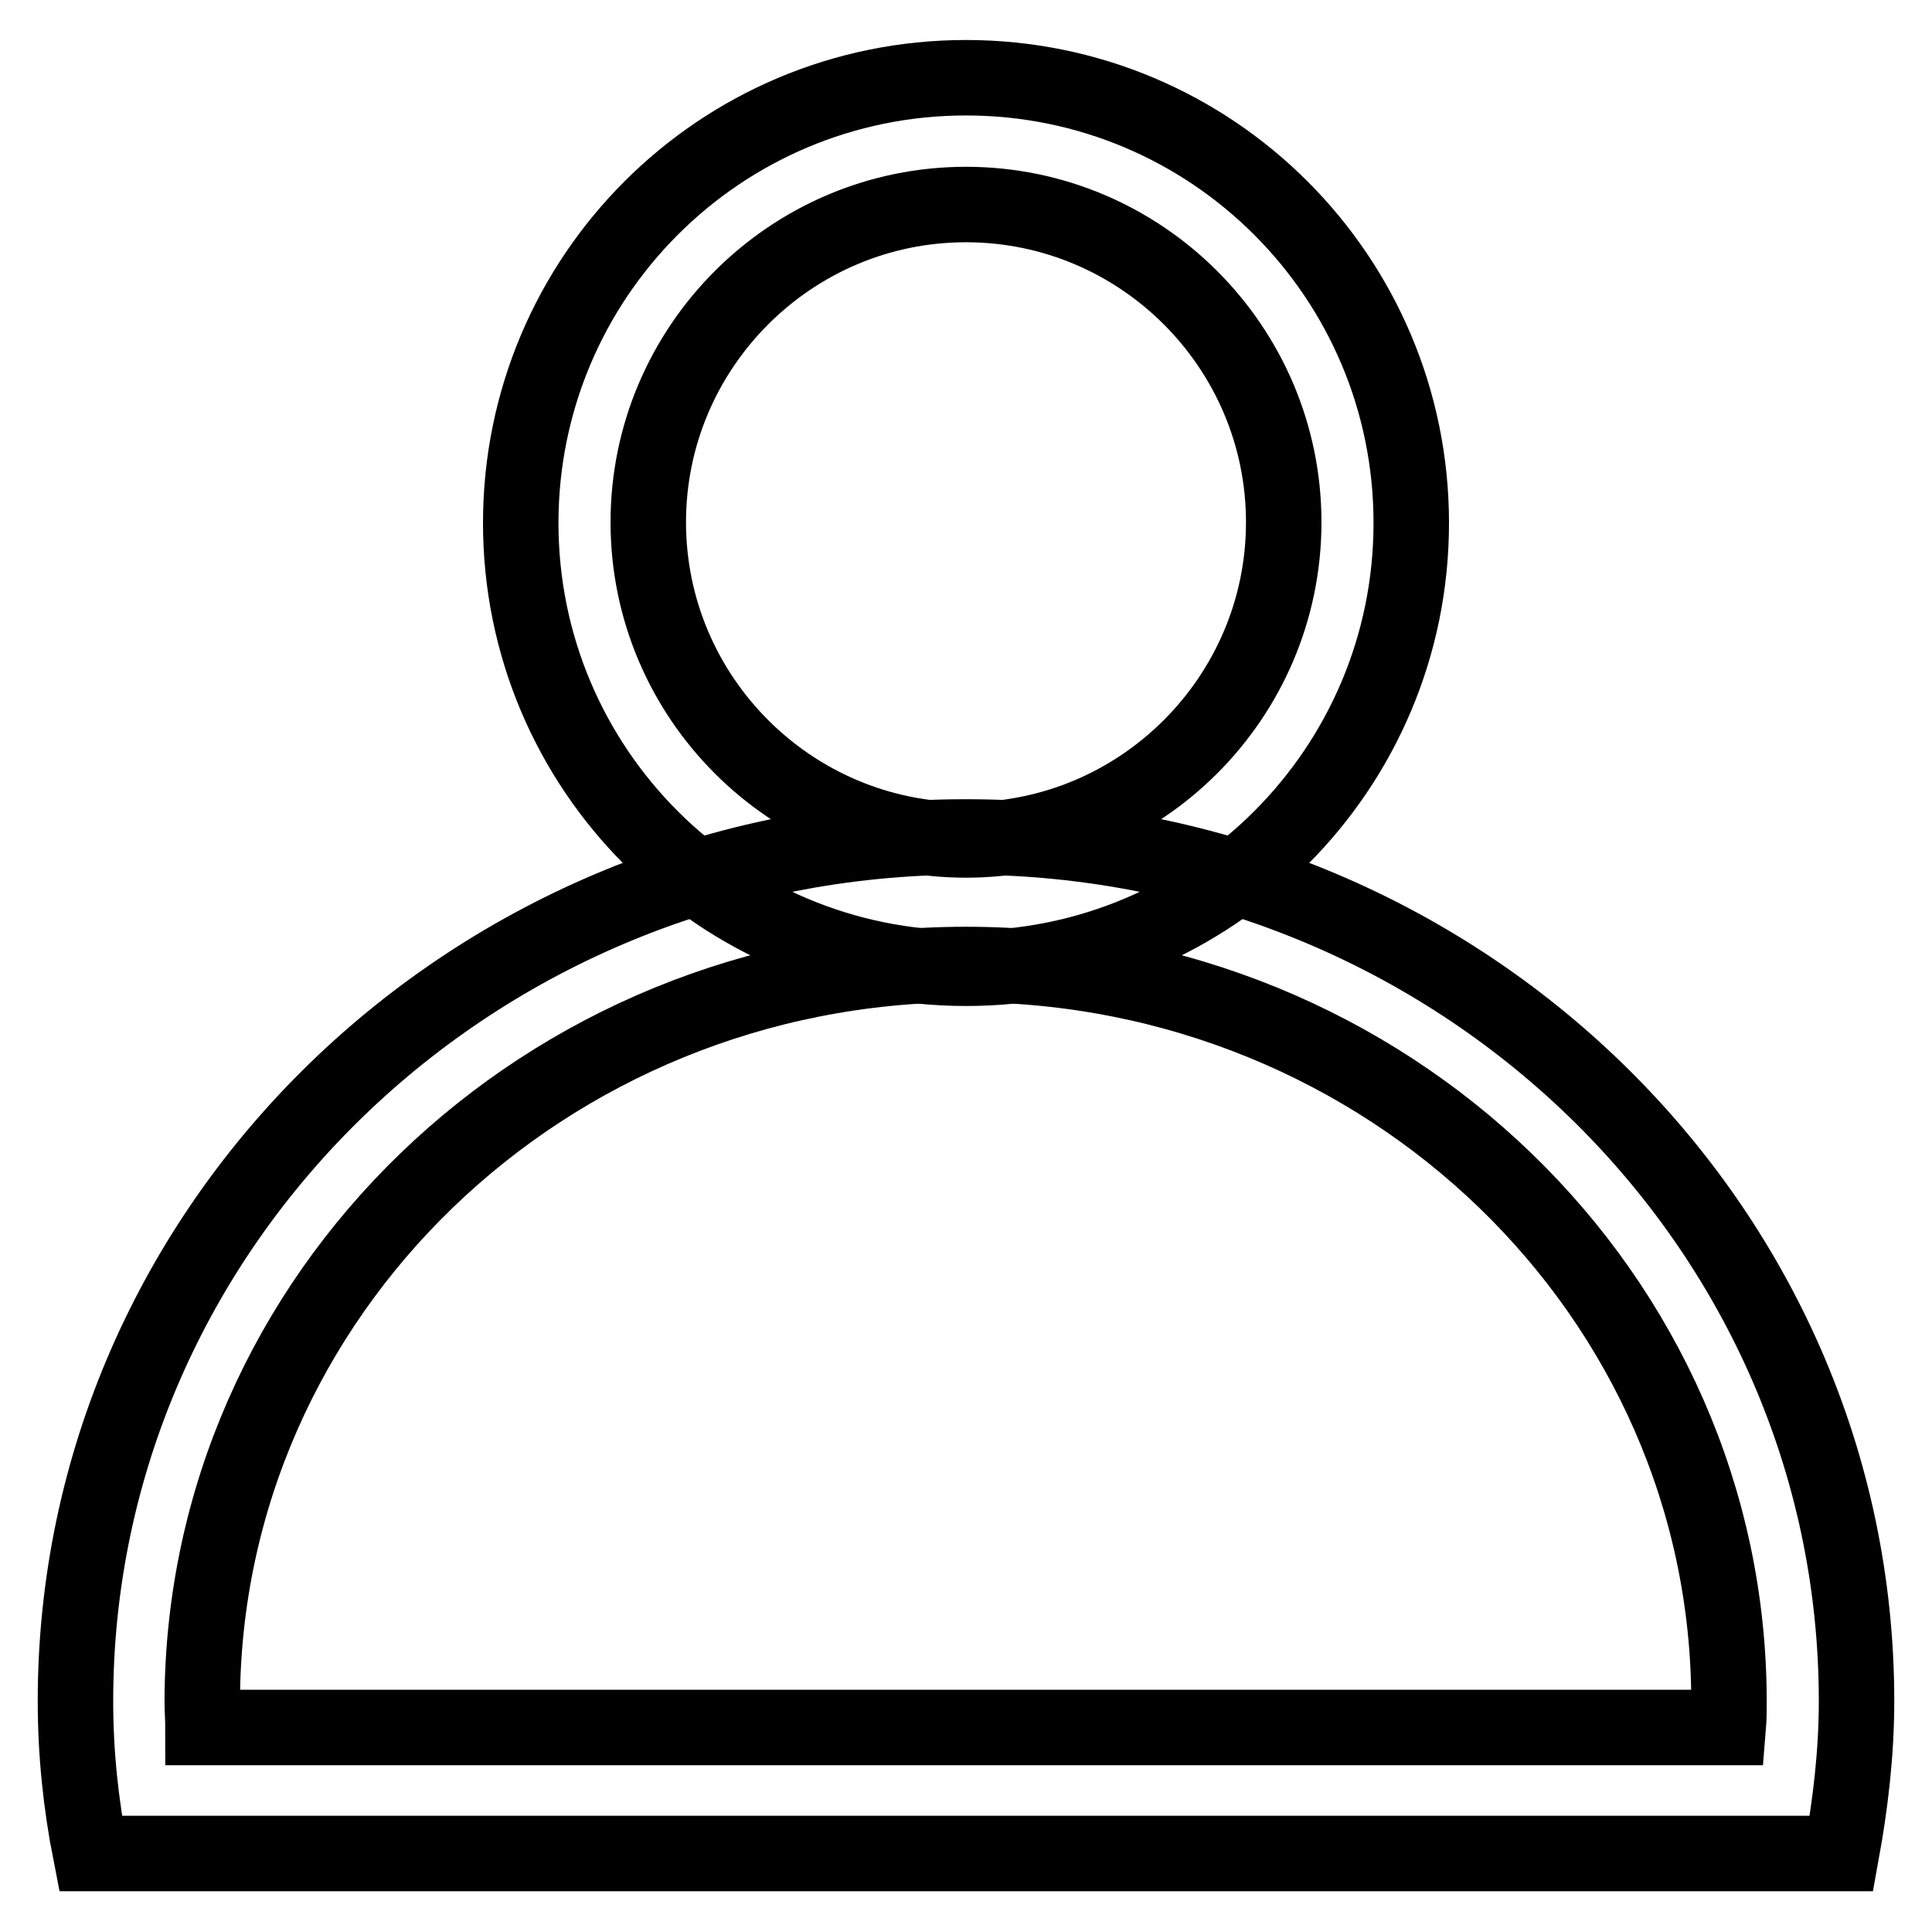 <?xml version="1.0" encoding="utf-8"?>
<!-- Svg Vector Icons : http://www.onlinewebfonts.com/icon -->
<!DOCTYPE svg PUBLIC "-//W3C//DTD SVG 1.1//EN" "http://www.w3.org/Graphics/SVG/1.1/DTD/svg11.dtd">
<svg version="1.1" xmlns="http://www.w3.org/2000/svg" xmlns:xlink="http://www.w3.org/1999/xlink" x="0px" y="0px" viewBox="0 0 256 256" enable-background="new 0 0 256 256" xml:space="preserve">
<g><g><path stroke-width="10" fill-opacity="0" stroke="#000000"  d="M128,127.8c55.8,0,101.1,43.8,101.1,97.7c0,1.1,0,2.2-0.1,3.4H26.9c0-1.1-0.1-2.3-0.1-3.4C26.9,171.6,72.2,127.8,128,127.8 M128,110.9c-65.2,0-118,51.3-118,114.5c0,6.9,0.7,13.6,2,20.2H244c1.2-6.6,2-13.3,2-20.2C246,162.2,193.2,110.9,128,110.9L128,110.9z"/><path stroke-width="10" fill-opacity="0" stroke="#000000"  d="M128,27.1c23.2,0,42.1,18.9,42.1,42.1c0,23.2-18.9,42.1-42.1,42.1c-23.2,0-42.1-18.9-42.1-42.1C85.9,46,104.8,27.1,128,27.1 M128,10.3c-32.6,0-59,26.4-59,59s26.4,59,59,59c32.6,0,59-26.4,59-59S160.6,10.3,128,10.3L128,10.3z"/></g></g>
</svg>
